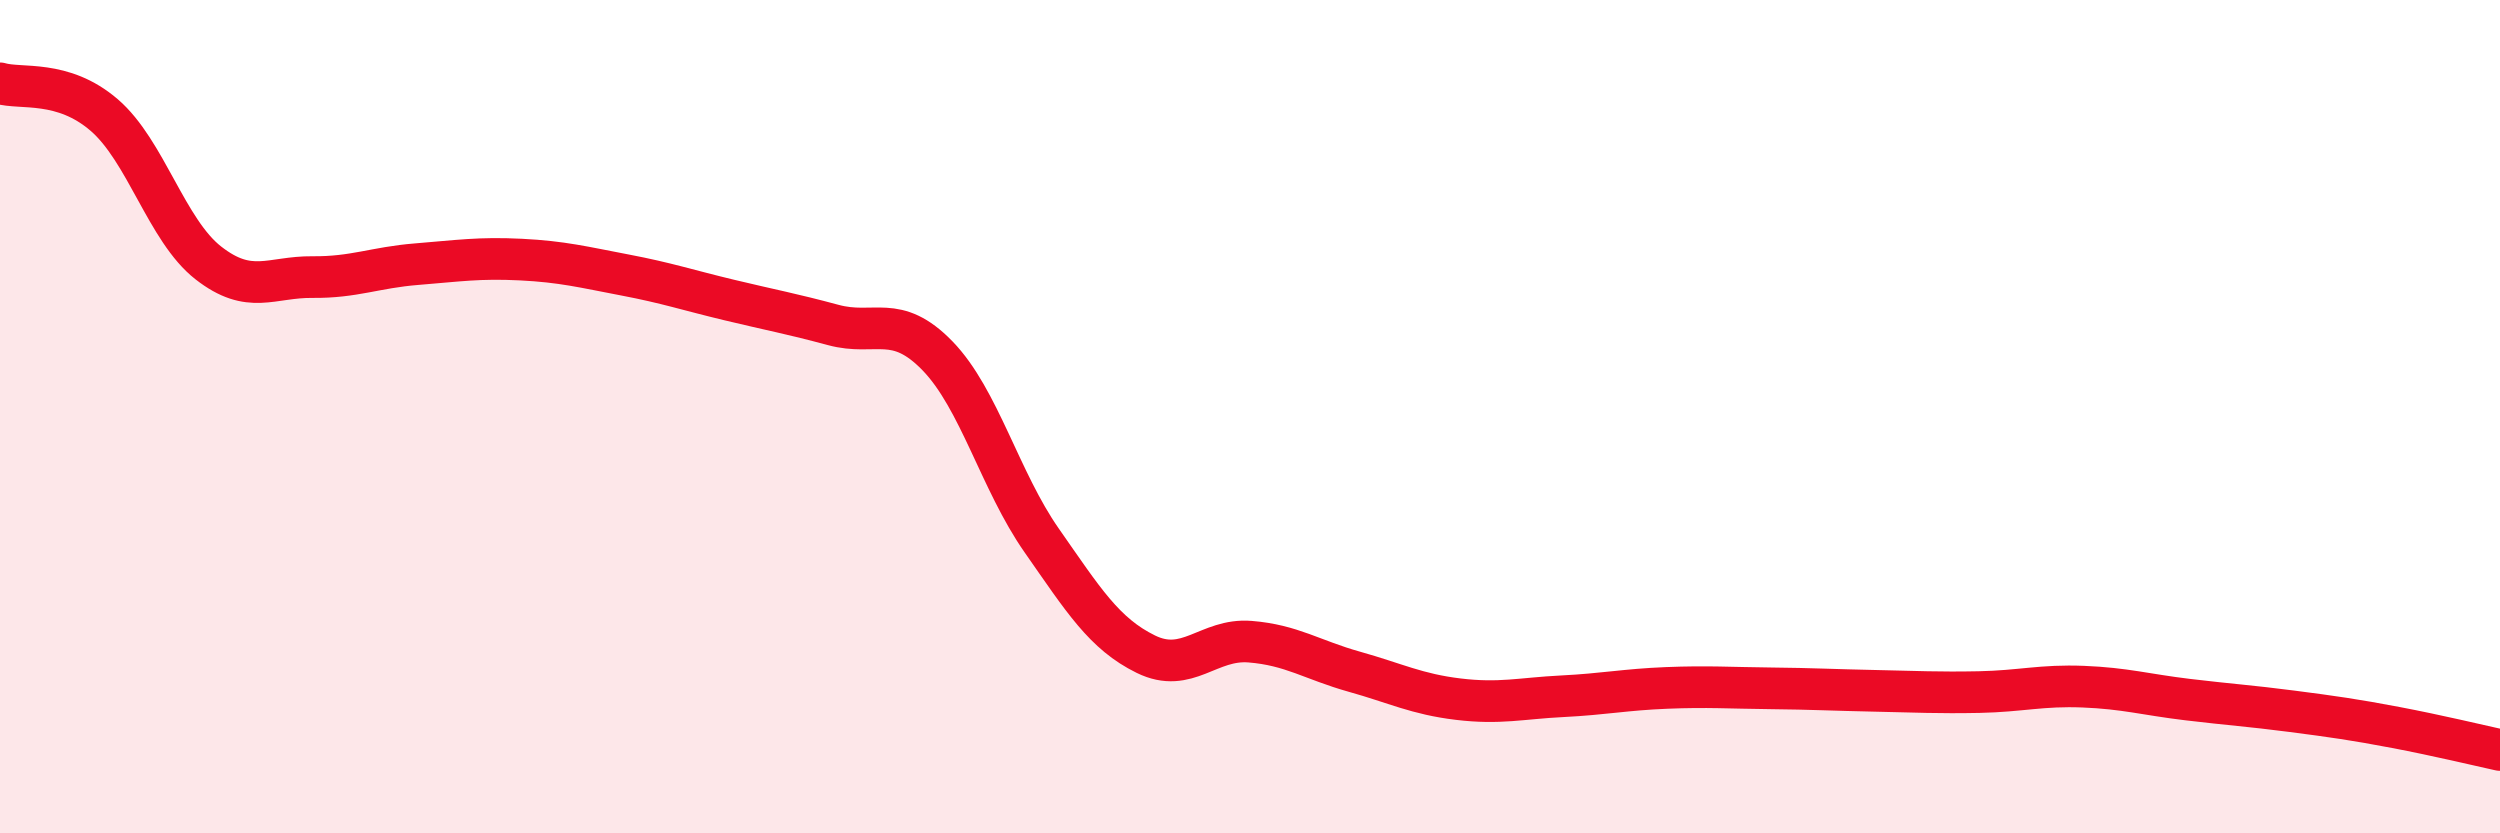 
    <svg width="60" height="20" viewBox="0 0 60 20" xmlns="http://www.w3.org/2000/svg">
      <path
        d="M 0,2 C 0.5,2.15 1.5,1.9 2.5,2.76 C 3.5,3.62 4,5.53 5,6.31 C 6,7.09 6.5,6.64 7.5,6.65 C 8.5,6.66 9,6.42 10,6.34 C 11,6.26 11.5,6.18 12.5,6.23 C 13.5,6.28 14,6.41 15,6.6 C 16,6.79 16.5,6.96 17.5,7.2 C 18.5,7.44 19,7.53 20,7.8 C 21,8.07 21.5,7.51 22.5,8.54 C 23.5,9.57 24,11.54 25,12.97 C 26,14.4 26.5,15.21 27.5,15.7 C 28.5,16.19 29,15.32 30,15.4 C 31,15.48 31.5,15.84 32.5,16.12 C 33.5,16.4 34,16.66 35,16.78 C 36,16.9 36.5,16.76 37.5,16.71 C 38.5,16.66 39,16.55 40,16.51 C 41,16.47 41.5,16.51 42.5,16.52 C 43.5,16.53 44,16.56 45,16.58 C 46,16.6 46.5,16.63 47.5,16.61 C 48.5,16.59 49,16.44 50,16.48 C 51,16.52 51.5,16.67 52.5,16.79 C 53.5,16.91 54,16.94 55,17.07 C 56,17.2 56.5,17.27 57.5,17.46 C 58.5,17.65 59.5,17.89 60,18L60 20L0 20Z"
        fill="#EB0A25"
        opacity="0.1"
        stroke-linecap="round"
        stroke-linejoin="round"
      />
      <path
        d="M 0,2 C 0.5,2.15 1.5,1.9 2.5,2.76 C 3.5,3.62 4,5.53 5,6.31 C 6,7.09 6.5,6.64 7.5,6.65 C 8.5,6.66 9,6.42 10,6.34 C 11,6.26 11.5,6.18 12.5,6.23 C 13.5,6.28 14,6.41 15,6.6 C 16,6.79 16.5,6.96 17.5,7.2 C 18.5,7.44 19,7.53 20,7.8 C 21,8.07 21.5,7.51 22.5,8.54 C 23.5,9.57 24,11.54 25,12.97 C 26,14.4 26.5,15.21 27.5,15.7 C 28.5,16.19 29,15.32 30,15.4 C 31,15.48 31.5,15.84 32.5,16.12 C 33.5,16.4 34,16.66 35,16.78 C 36,16.9 36.5,16.76 37.5,16.71 C 38.5,16.66 39,16.55 40,16.51 C 41,16.47 41.5,16.51 42.5,16.52 C 43.5,16.53 44,16.56 45,16.58 C 46,16.6 46.5,16.63 47.5,16.61 C 48.5,16.59 49,16.44 50,16.48 C 51,16.52 51.5,16.67 52.5,16.79 C 53.5,16.91 54,16.94 55,17.07 C 56,17.2 56.5,17.27 57.5,17.46 C 58.5,17.65 59.5,17.89 60,18"
        stroke="#EB0A25"
        stroke-width="1"
        fill="none"
        stroke-linecap="round"
        stroke-linejoin="round"
      />
    </svg>
  